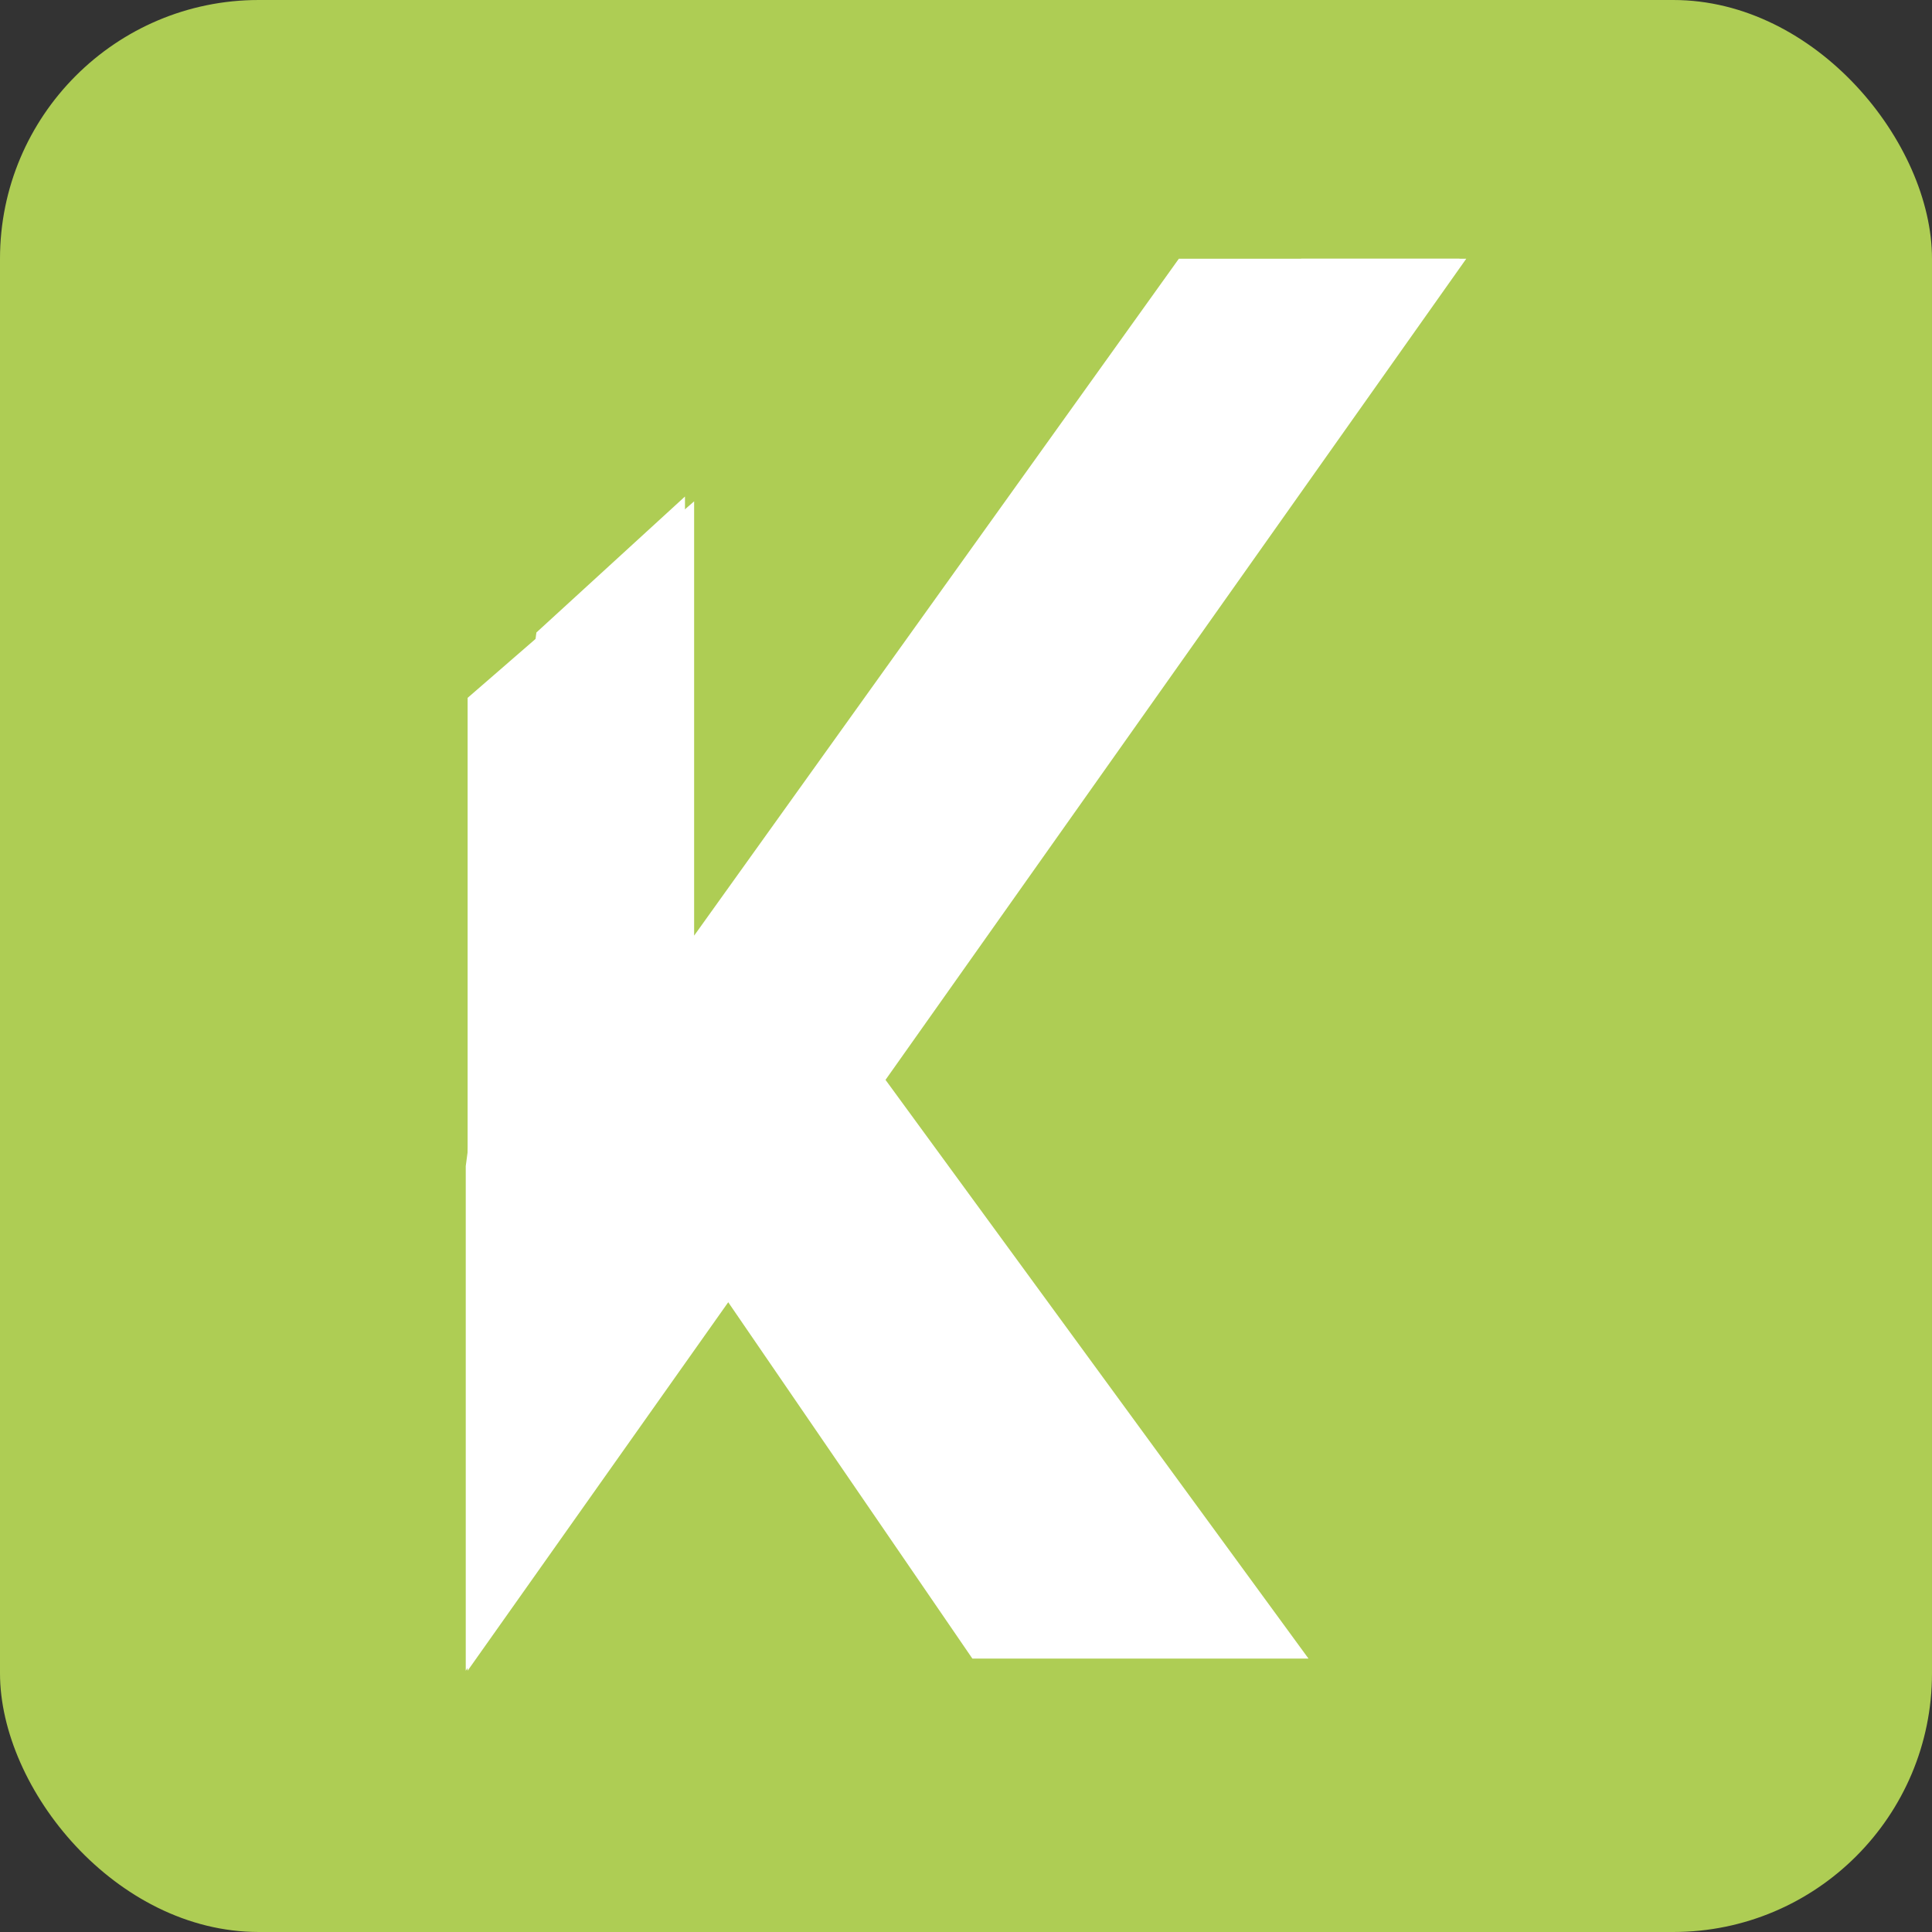 <svg width="224" height="224" viewBox="0 0 224 224" fill="none" xmlns="http://www.w3.org/2000/svg">
<rect x="0" y="0" width="224" height="224" fill="#333333" stroke="none"/>
<rect width="224" height="224" rx="30" fill="#AECD54"/>
<path d="M62.19 73.334L79.417 57.567V112.657L150.865 30H169.217L102.574 125.073L151.711 192.301H112.74L84.218 150.672L54 193.708V135.203L62.19 73.334Z" fill="white"/>
<path d="M54.216 80.912L80.479 58.128V108.479L136.677 30H170L54.216 193.708V80.912Z" fill="white"/>
</svg>
